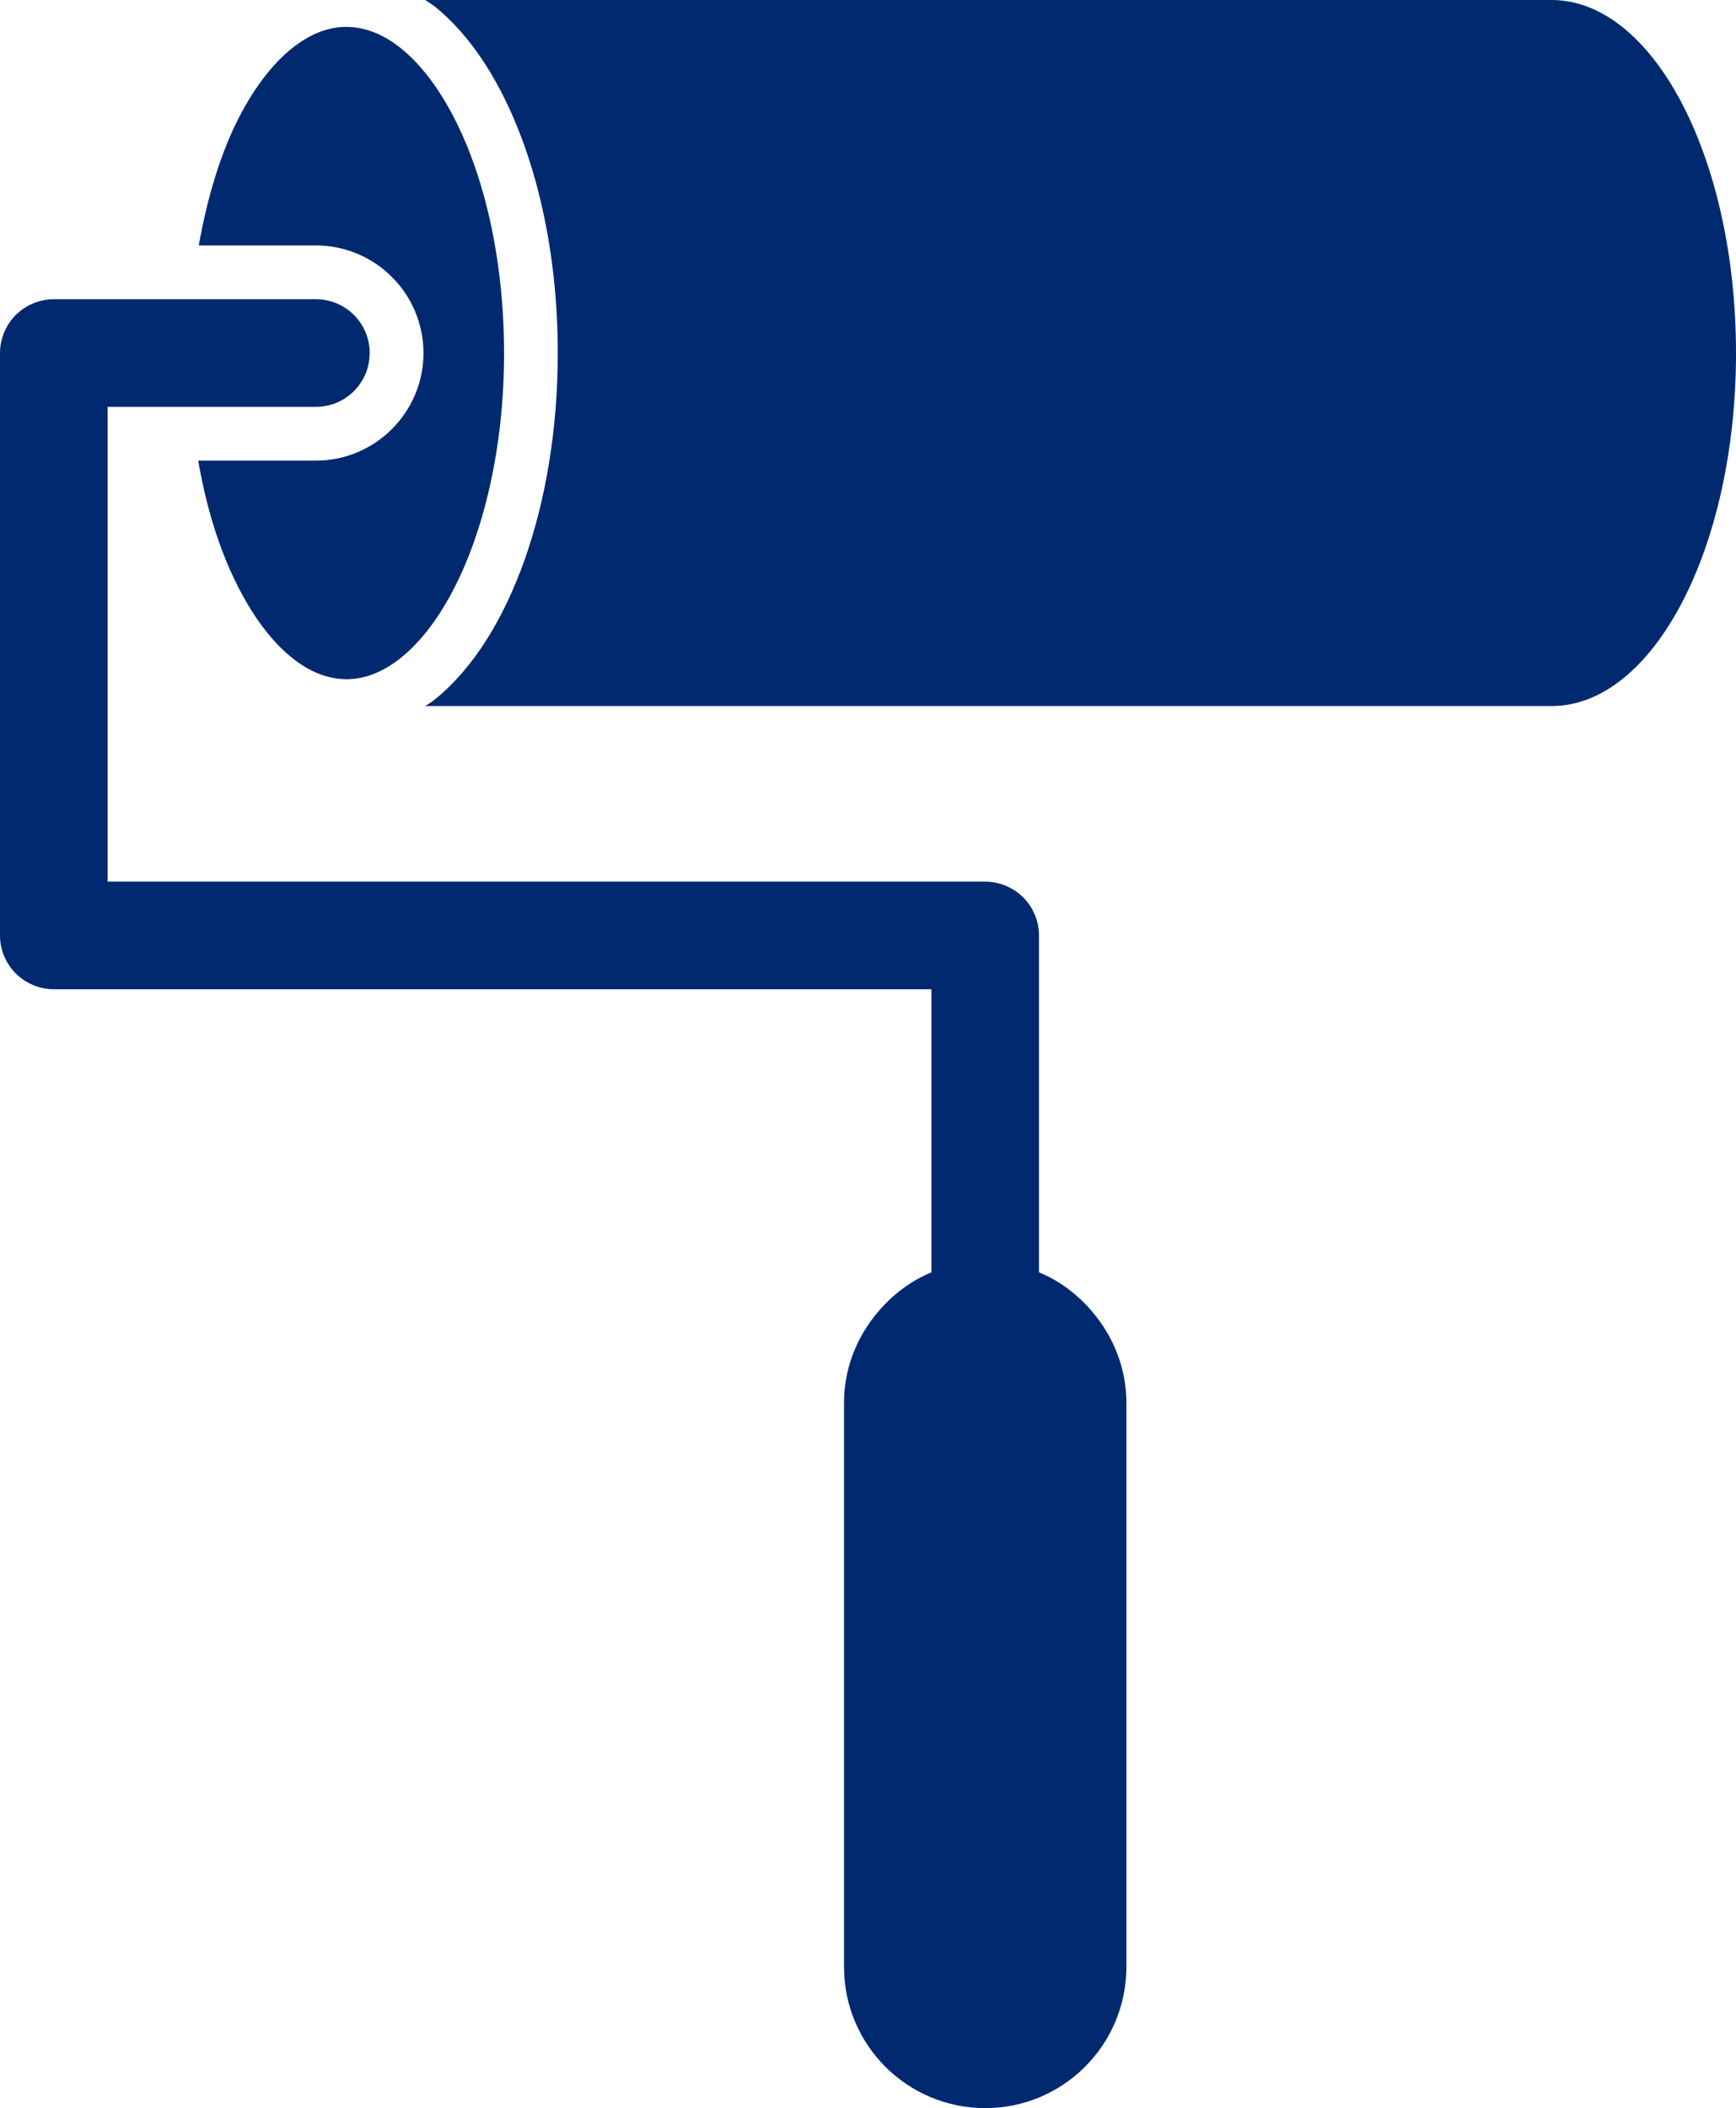 <?xml version="1.0" encoding="UTF-8"?>
<svg id="Layer_2" xmlns="http://www.w3.org/2000/svg" viewBox="0 0 232.4 282.15">
  <defs>
    <style>
      .cls-1 {
        fill: #002970;
      }
    </style>
  </defs>
  <g id="_レイヤー_1" data-name="レイヤー_1">
    <g id="_x31_1">
      <path class="cls-1" d="M67.03,12.17c4.8,9.21,7.63,21.52,7.64,35.08,0,10.17-1.61,19.64-4.42,27.62-2.83,7.97-6.83,14.51-12,18.72-.41.34-.87.61-1.31.91h150.76c13.64,0,24.7-21.16,24.7-47.25S221.34,0,207.7,0H56.94c.44.31.89.58,1.31.91,3.45,2.8,6.37,6.65,8.78,11.26Z"/>
      <path class="cls-1" d="M26.61,32.85h15.68c7.94,0,14.4,6.46,14.4,14.4s-6.46,14.4-14.4,14.4h-15.76c.68,3.88,1.6,7.54,2.76,10.82,2.5,7.11,6.04,12.55,9.74,15.52,2.47,1.99,4.89,2.9,7.35,2.91,2.46,0,4.88-.92,7.35-2.91,2.46-1.98,4.87-5.05,6.93-9,4.13-7.89,6.83-19.21,6.82-31.74,0-9.4-1.5-18.12-4.01-25.22-2.5-7.11-6.04-12.55-9.74-15.52-2.47-1.99-4.89-2.9-7.35-2.91-2.46,0-4.87.92-7.35,2.91-2.46,1.98-4.87,5.05-6.93,9-2.46,4.69-4.31,10.69-5.49,17.34Z"/>
      <path class="cls-1" d="M139.09,170.29v-45.09c0-1.9-.77-3.75-2.11-5.09-1.34-1.34-3.2-2.11-5.09-2.11H14.4v-63.55h27.89c3.98,0,7.2-3.22,7.2-7.2s-3.22-7.2-7.2-7.2H7.2c-1.89,0-3.75.77-5.09,2.11-1.34,1.34-2.11,3.2-2.11,5.09v77.95c0,1.9.77,3.75,2.11,5.09,1.34,1.34,3.2,2.11,5.09,2.11h117.49v37.89c-2.83,1.17-5.26,3.04-7.2,5.35-2.77,3.29-4.5,7.47-4.5,12.11v75.5c0,10.44,8.46,18.9,18.9,18.9s18.9-8.46,18.9-18.9v-75.5c0-4.63-1.73-8.82-4.5-12.11-1.94-2.31-4.37-4.19-7.2-5.35Z"/>
    </g>
  </g>
</svg>